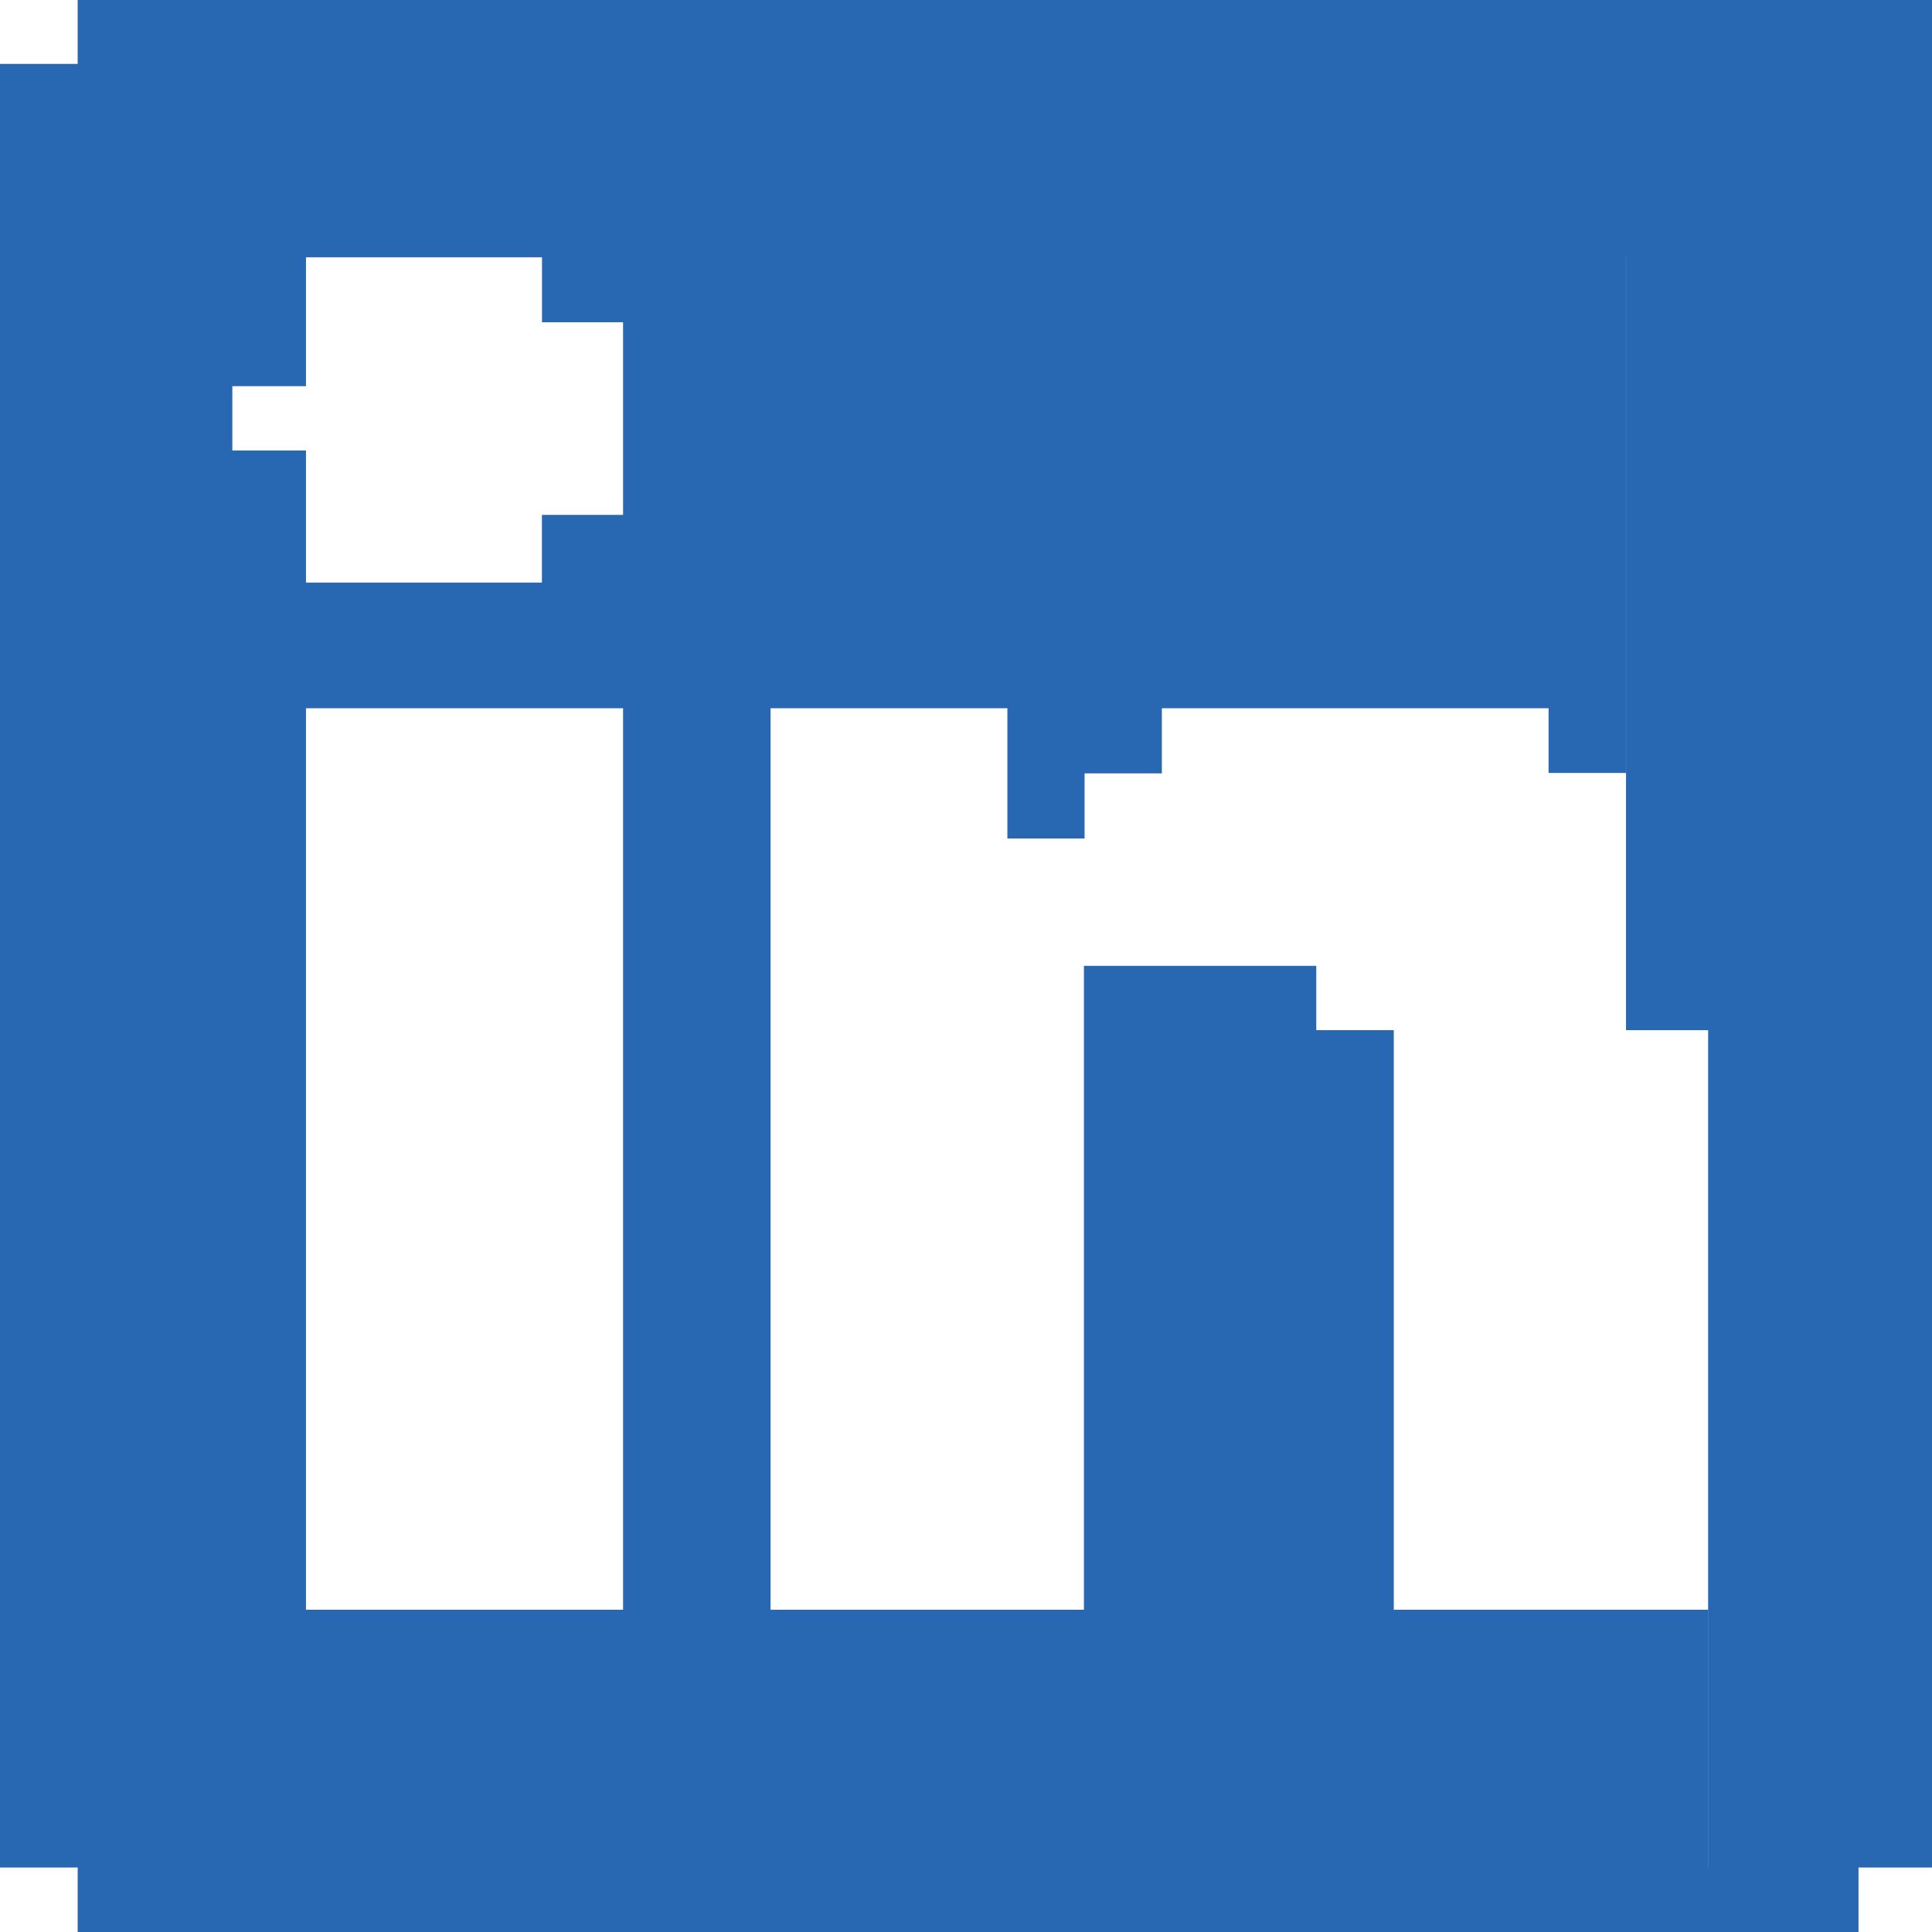 <svg width="24" height="24" viewBox="0 0 24 24" fill="none" xmlns="http://www.w3.org/2000/svg">
<path fill-rule="evenodd" clip-rule="evenodd" d="M24 0H3.851H3.801H0.965V0.794H0V4.797H3.801V3.196H6.733V4.003H7.74V7.237H7.74V6.396H6.732V7.237H3.801V5.596H2.886V4.797H0V5.596V6.253V19.997V19.999V23.199H0.965V24H23.087V23.199H24V12.797H21.219V23.197H21.218V19.997H17.314V12.797H16.351V11.998H13.465V19.997H9.572V8.798H7.74V19.997H3.801V8.798H7.74V8.798H12.514V10.416H13.473V9.607H14.433V8.798H19.237V9.602H20.198V8.798V3.196L20.199 3.196V12.797H24V3.196H24V0Z" fill="#2867B2"/>
</svg>

